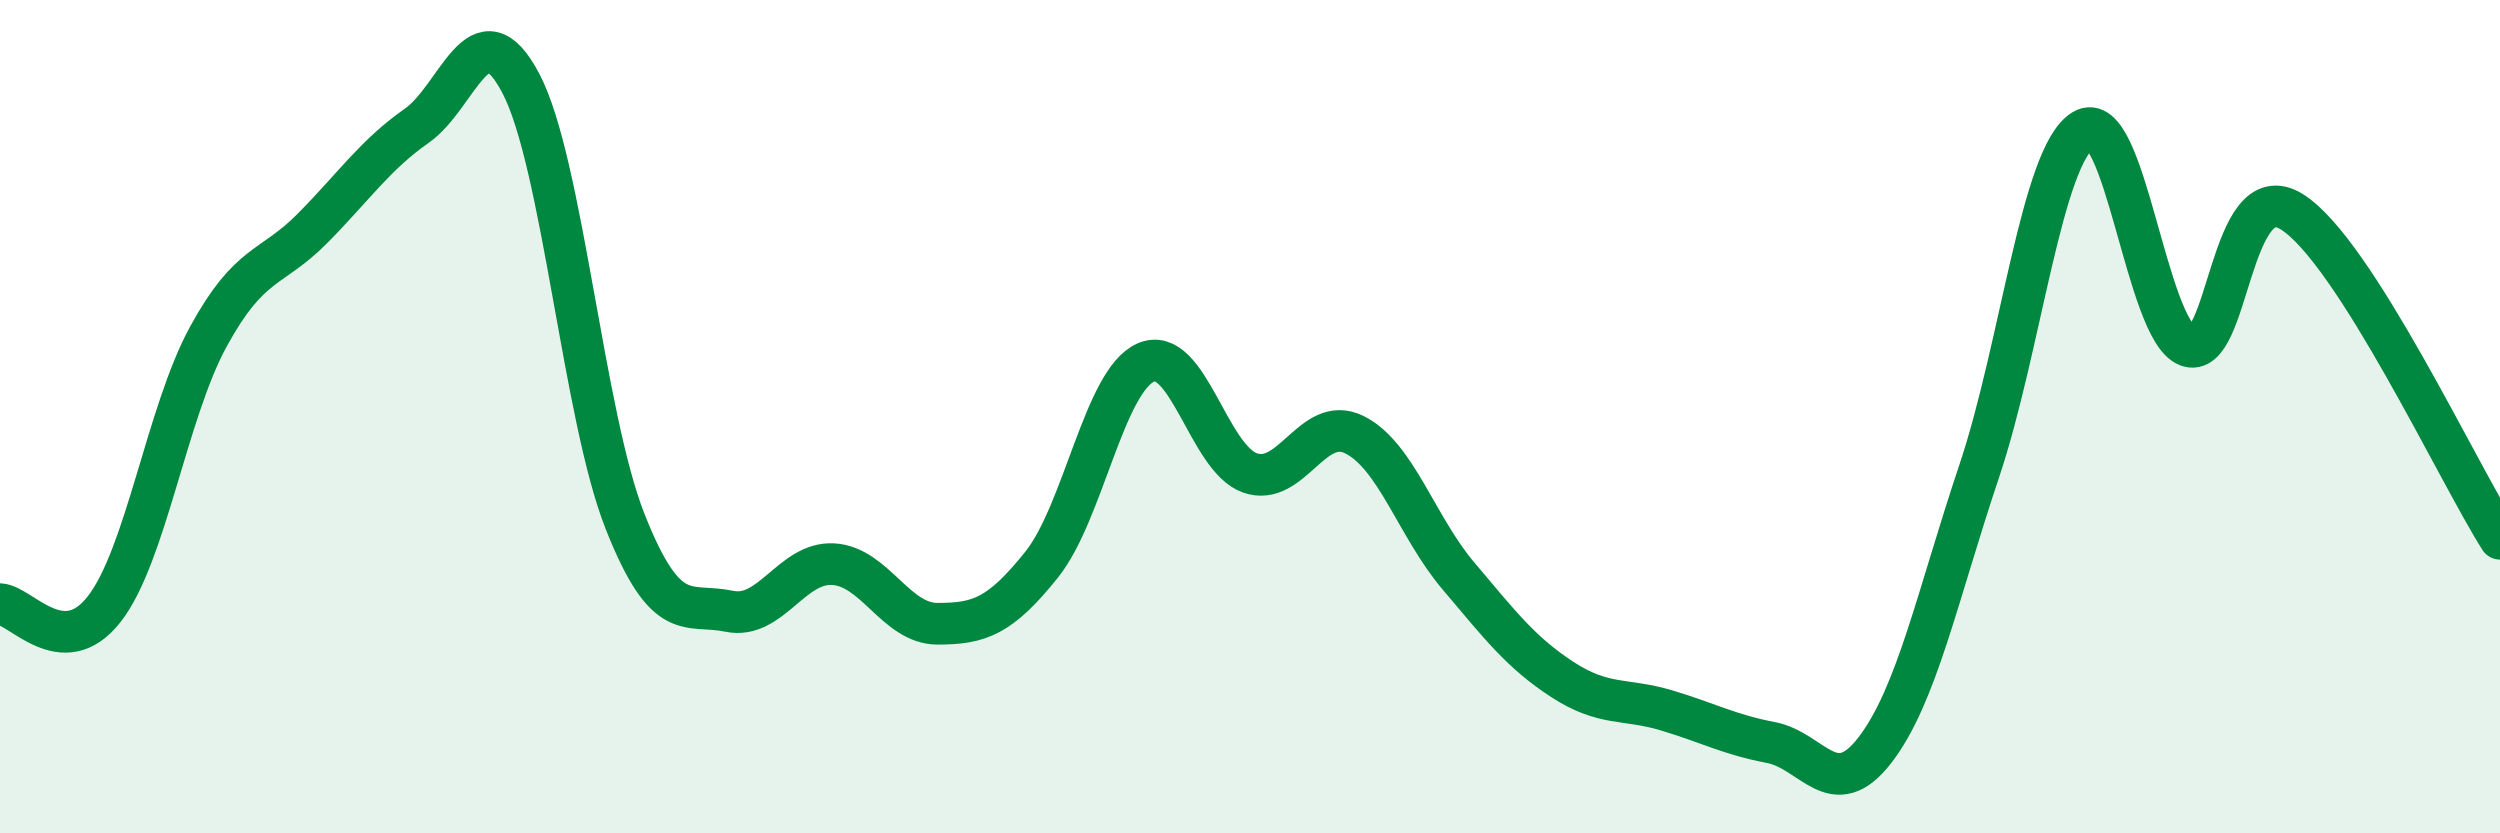 
    <svg width="60" height="20" viewBox="0 0 60 20" xmlns="http://www.w3.org/2000/svg">
      <path
        d="M 0,14.5 C 0.5,14.52 1.5,15.9 2.5,14.62 C 3.5,13.34 4,9.91 5,8.08 C 6,6.25 6.5,6.49 7.5,5.48 C 8.5,4.47 9,3.72 10,3.02 C 11,2.32 11.5,0.1 12.5,2 C 13.5,3.9 14,9.98 15,12.51 C 16,15.04 16.5,14.46 17.5,14.67 C 18.5,14.88 19,13.48 20,13.54 C 21,13.6 21.5,14.97 22.5,14.97 C 23.5,14.97 24,14.8 25,13.55 C 26,12.3 26.5,9.14 27.5,8.7 C 28.5,8.26 29,11 30,11.35 C 31,11.7 31.5,9.94 32.5,10.43 C 33.5,10.92 34,12.64 35,13.82 C 36,15 36.5,15.66 37.5,16.31 C 38.5,16.96 39,16.75 40,17.05 C 41,17.35 41.5,17.63 42.5,17.82 C 43.5,18.01 44,19.3 45,18 C 46,16.7 46.5,14.29 47.5,11.31 C 48.5,8.33 49,3.72 50,3.12 C 51,2.52 51.5,7.91 52.5,8.3 C 53.5,8.69 53.5,4.15 55,5.08 C 56.5,6.01 59,11.36 60,12.93L60 20L0 20Z"
        fill="#008740"
        opacity="0.1"
        stroke-linecap="round"
        stroke-linejoin="round"
      />
      <path
        d="M 0,14.5 C 0.5,14.52 1.5,15.9 2.5,14.62 C 3.5,13.34 4,9.91 5,8.08 C 6,6.25 6.5,6.49 7.5,5.48 C 8.5,4.47 9,3.72 10,3.02 C 11,2.32 11.5,0.1 12.5,2 C 13.5,3.9 14,9.98 15,12.51 C 16,15.04 16.5,14.46 17.5,14.67 C 18.5,14.88 19,13.48 20,13.54 C 21,13.6 21.5,14.97 22.5,14.97 C 23.5,14.97 24,14.8 25,13.55 C 26,12.3 26.5,9.14 27.5,8.7 C 28.5,8.26 29,11 30,11.35 C 31,11.7 31.5,9.94 32.5,10.43 C 33.5,10.92 34,12.64 35,13.82 C 36,15 36.5,15.66 37.5,16.31 C 38.5,16.96 39,16.75 40,17.05 C 41,17.35 41.5,17.63 42.5,17.82 C 43.5,18.01 44,19.3 45,18 C 46,16.7 46.5,14.29 47.5,11.31 C 48.5,8.33 49,3.72 50,3.12 C 51,2.52 51.5,7.91 52.5,8.3 C 53.5,8.69 53.5,4.15 55,5.08 C 56.5,6.01 59,11.36 60,12.93"
        stroke="#008740"
        stroke-width="1"
        fill="none"
        stroke-linecap="round"
        stroke-linejoin="round"
      />
    </svg>
  